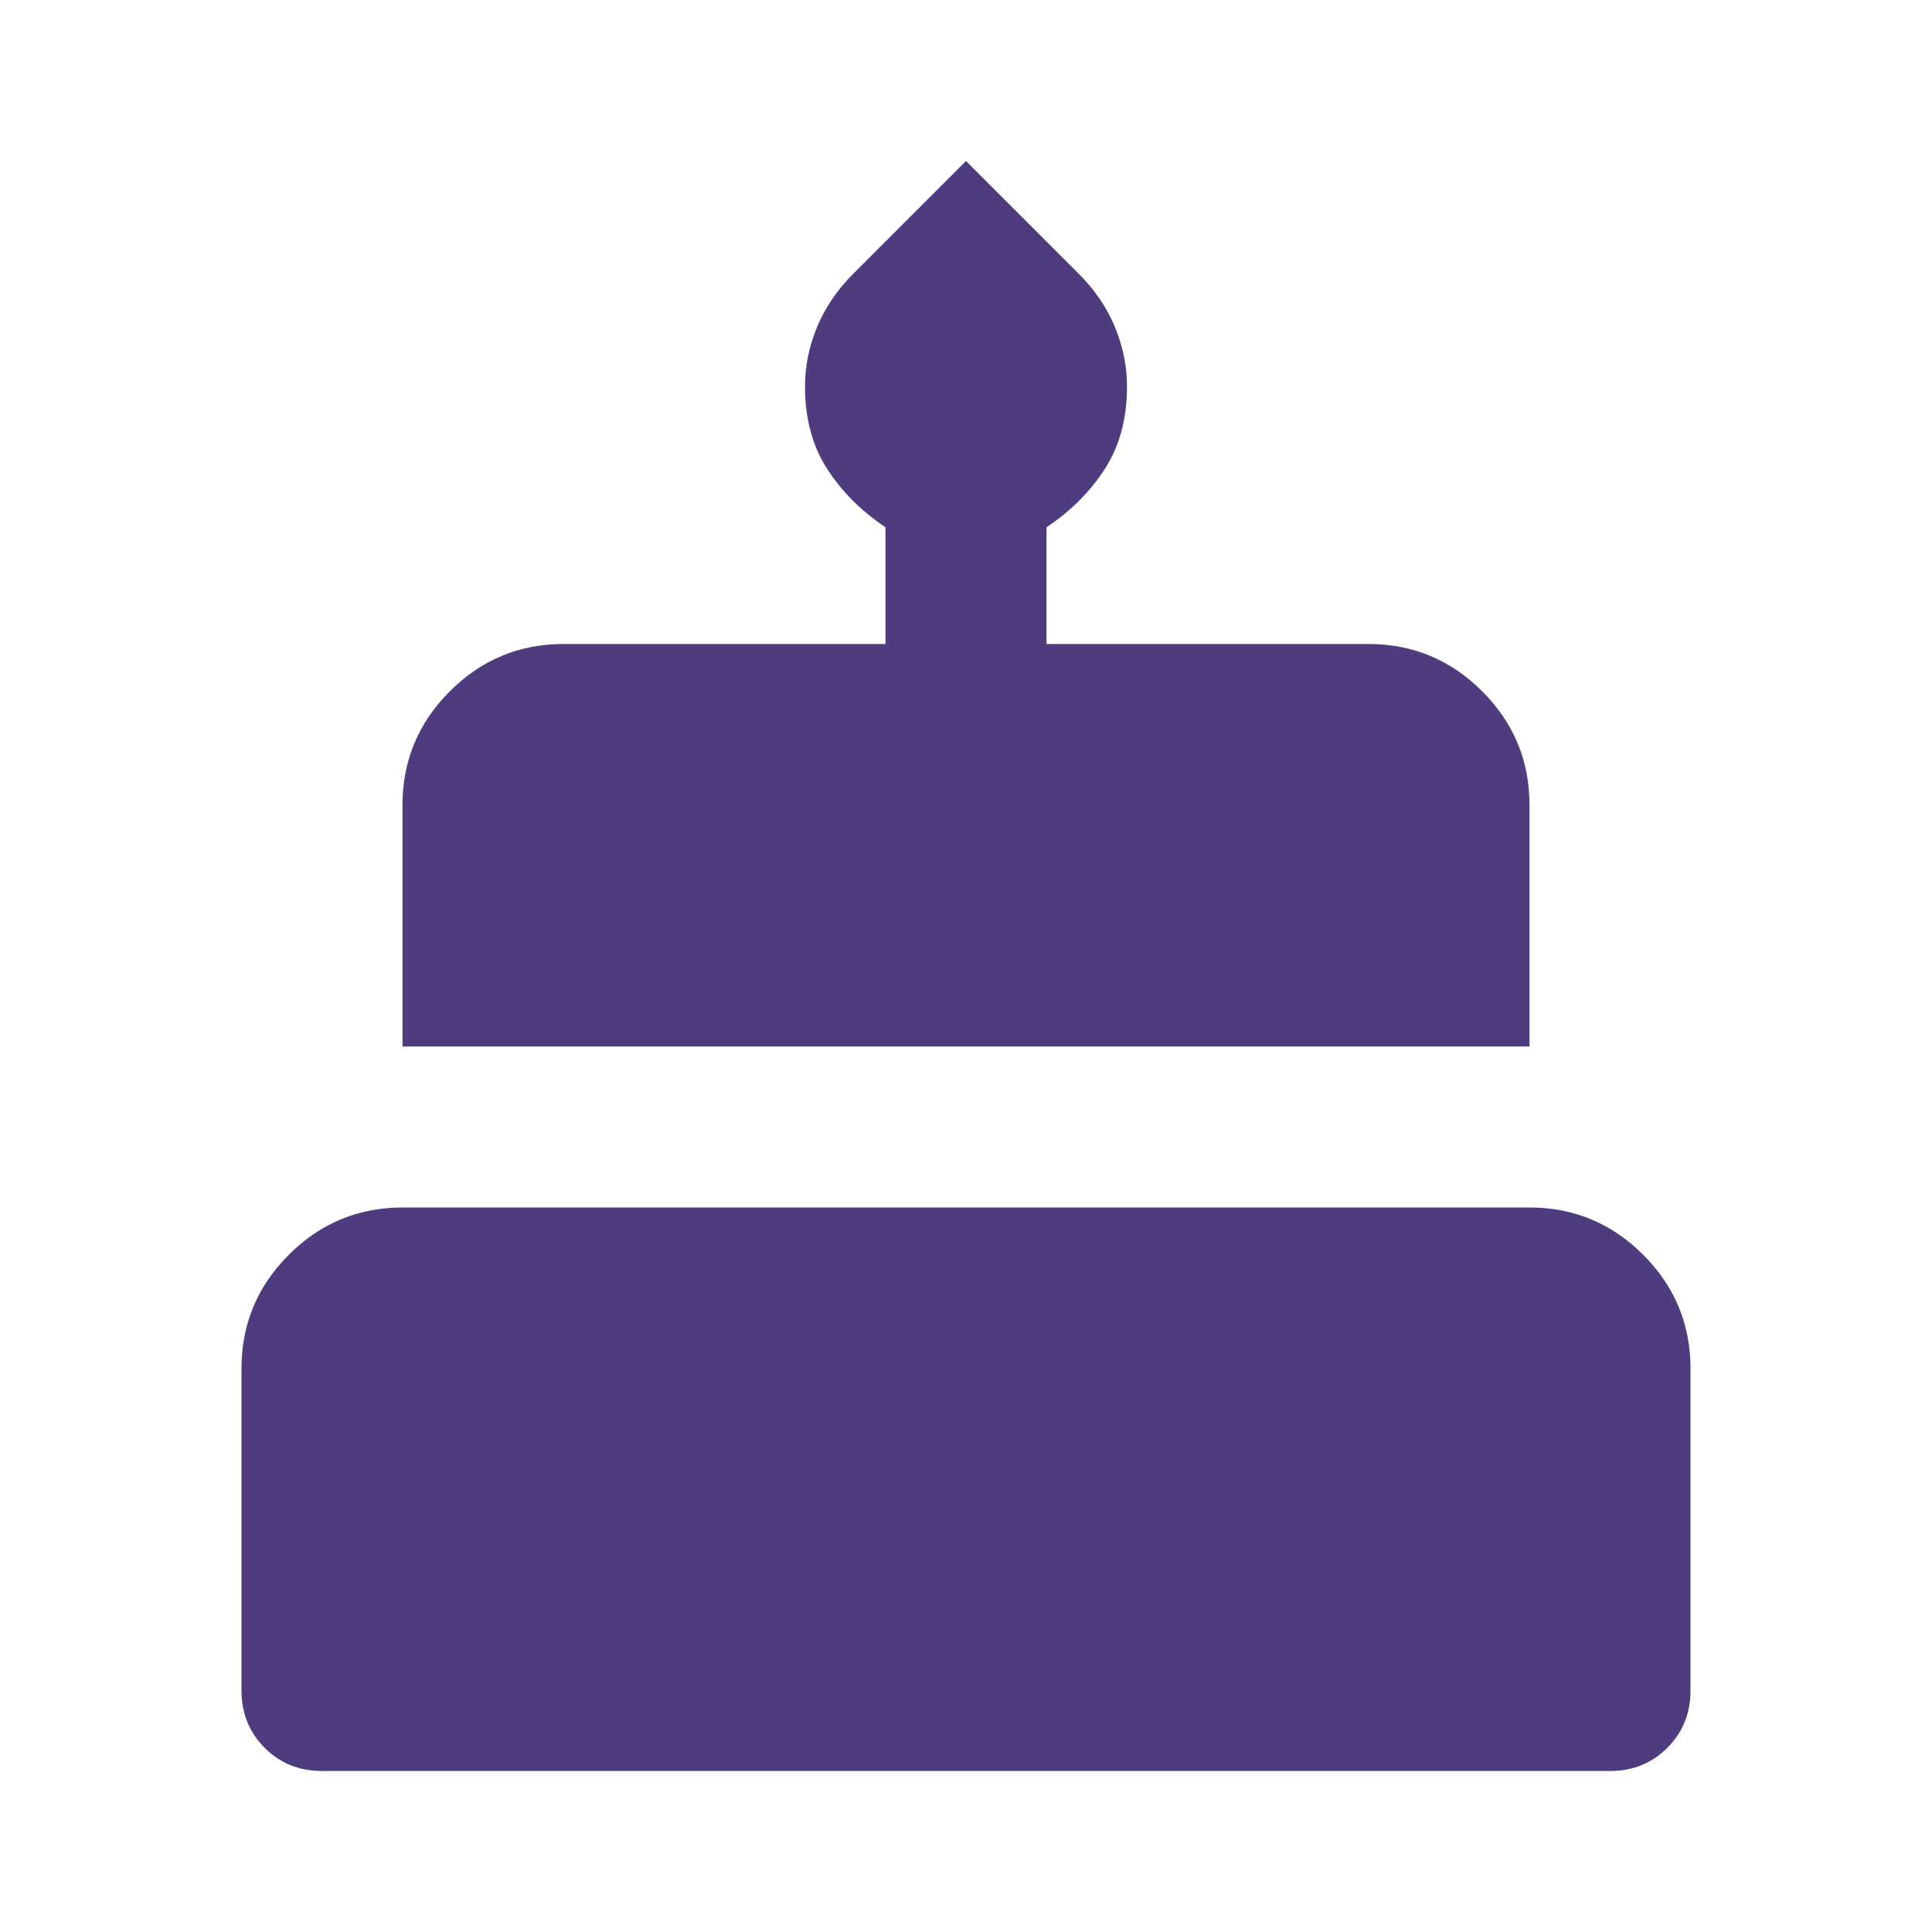 <svg width="24" height="24" viewBox="0 0 24 24" fill="none" xmlns="http://www.w3.org/2000/svg">
<g id="cake">
<mask id="mask0_1076_7297" style="mask-type:alpha" maskUnits="userSpaceOnUse" x="0" y="0" width="24" height="24">
<rect id="Bounding box" width="24" height="24" fill="#4E3C7F"/>
</mask>
<g mask="url(#mask0_1076_7297)">
<path id="cake_2" d="M4 22C3.717 22 3.479 21.904 3.288 21.712C3.096 21.521 3 21.283 3 21V17C3 16.45 3.196 15.979 3.587 15.588C3.979 15.196 4.45 15 5 15H19C19.55 15 20.021 15.196 20.413 15.588C20.804 15.979 21 16.45 21 17V21C21 21.283 20.904 21.521 20.712 21.712C20.521 21.904 20.283 22 20 22H4ZM5 13V10C5 9.45 5.196 8.979 5.588 8.588C5.979 8.196 6.45 8 7 8H11V6.55C10.7 6.35 10.458 6.108 10.275 5.825C10.092 5.542 10 5.2 10 4.8C10 4.55 10.05 4.304 10.15 4.062C10.25 3.821 10.4 3.6 10.6 3.4L12 2L13.4 3.4C13.6 3.6 13.75 3.821 13.85 4.062C13.95 4.304 14 4.55 14 4.8C14 5.2 13.908 5.542 13.725 5.825C13.542 6.108 13.3 6.35 13 6.55V8H17C17.55 8 18.021 8.196 18.413 8.588C18.804 8.979 19 9.45 19 10V13H5Z" fill="#4E3C7F"/>
</g>
</g>
</svg>
